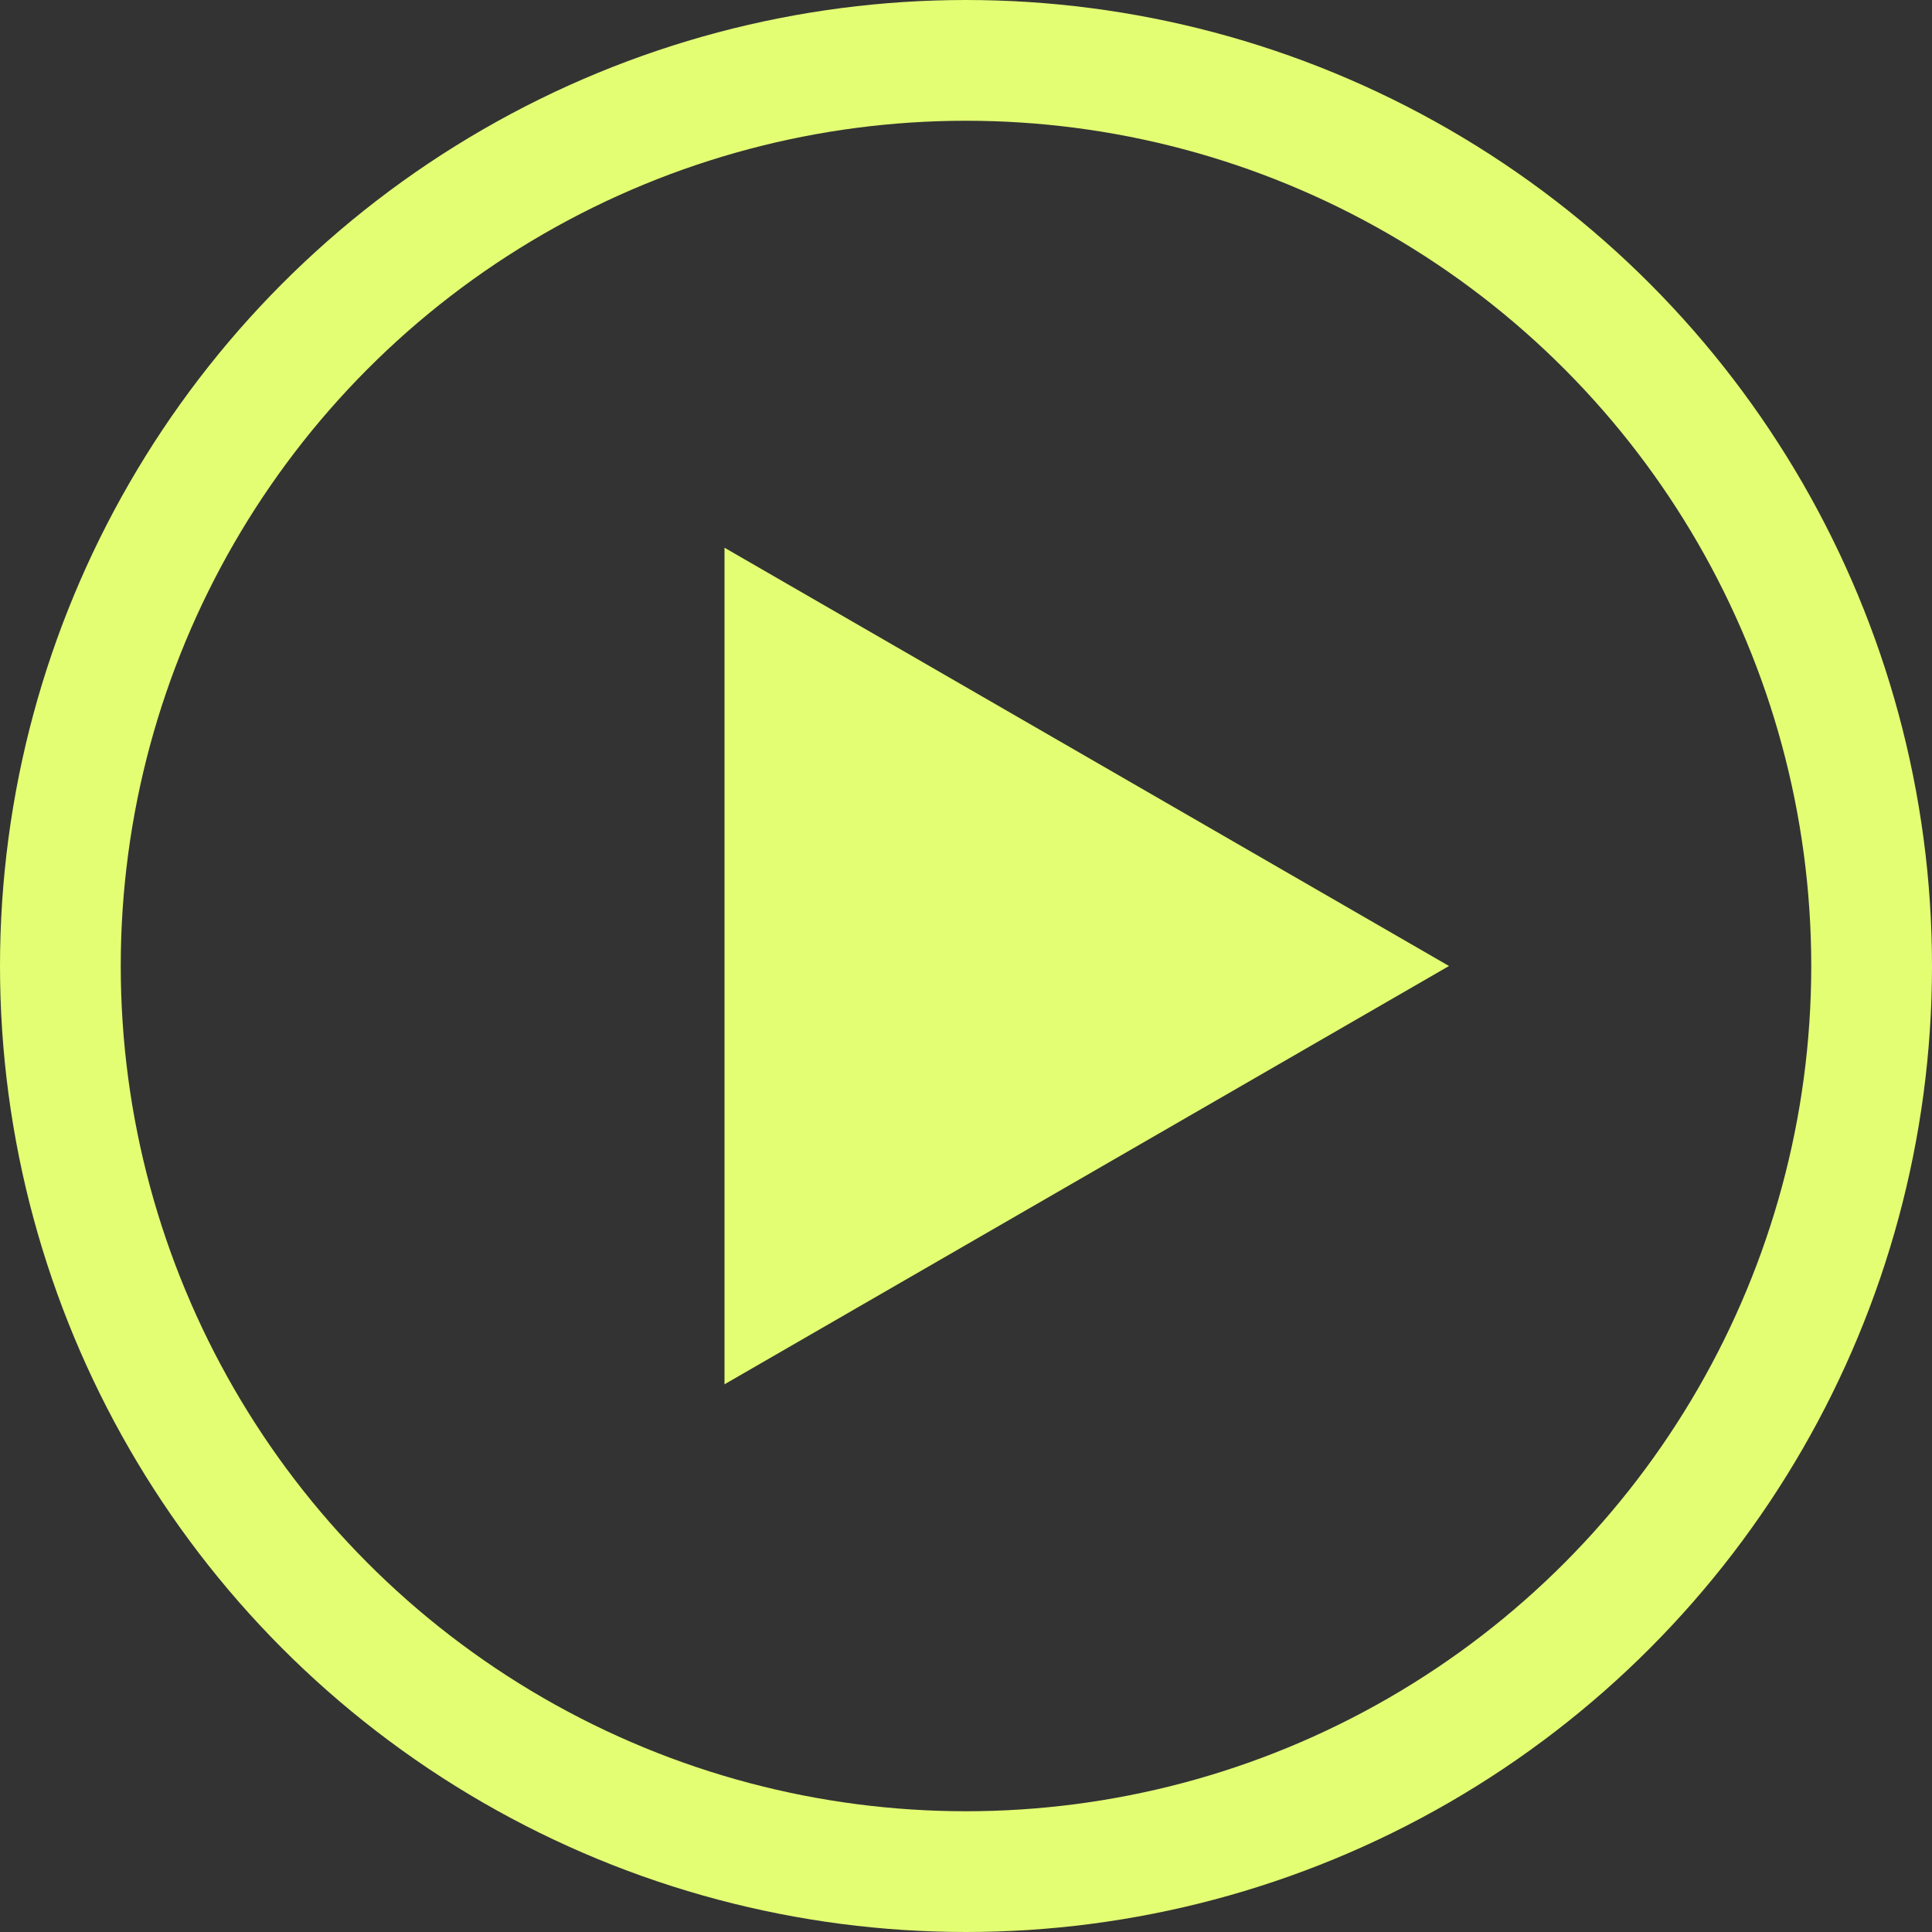 <svg width="80" height="80" viewBox="0 0 80 80" fill="none" xmlns="http://www.w3.org/2000/svg">
<rect x="0" y="0" width="80" height="80" fill="#333333" stroke="none"/>
<path d="M60 40L30 57.321L30 22.68L60 40Z" fill="#E3FE73"/>
<circle cx="40" cy="40" r="37.5" stroke="#E3FE73" stroke-width="5"/>
</svg>
